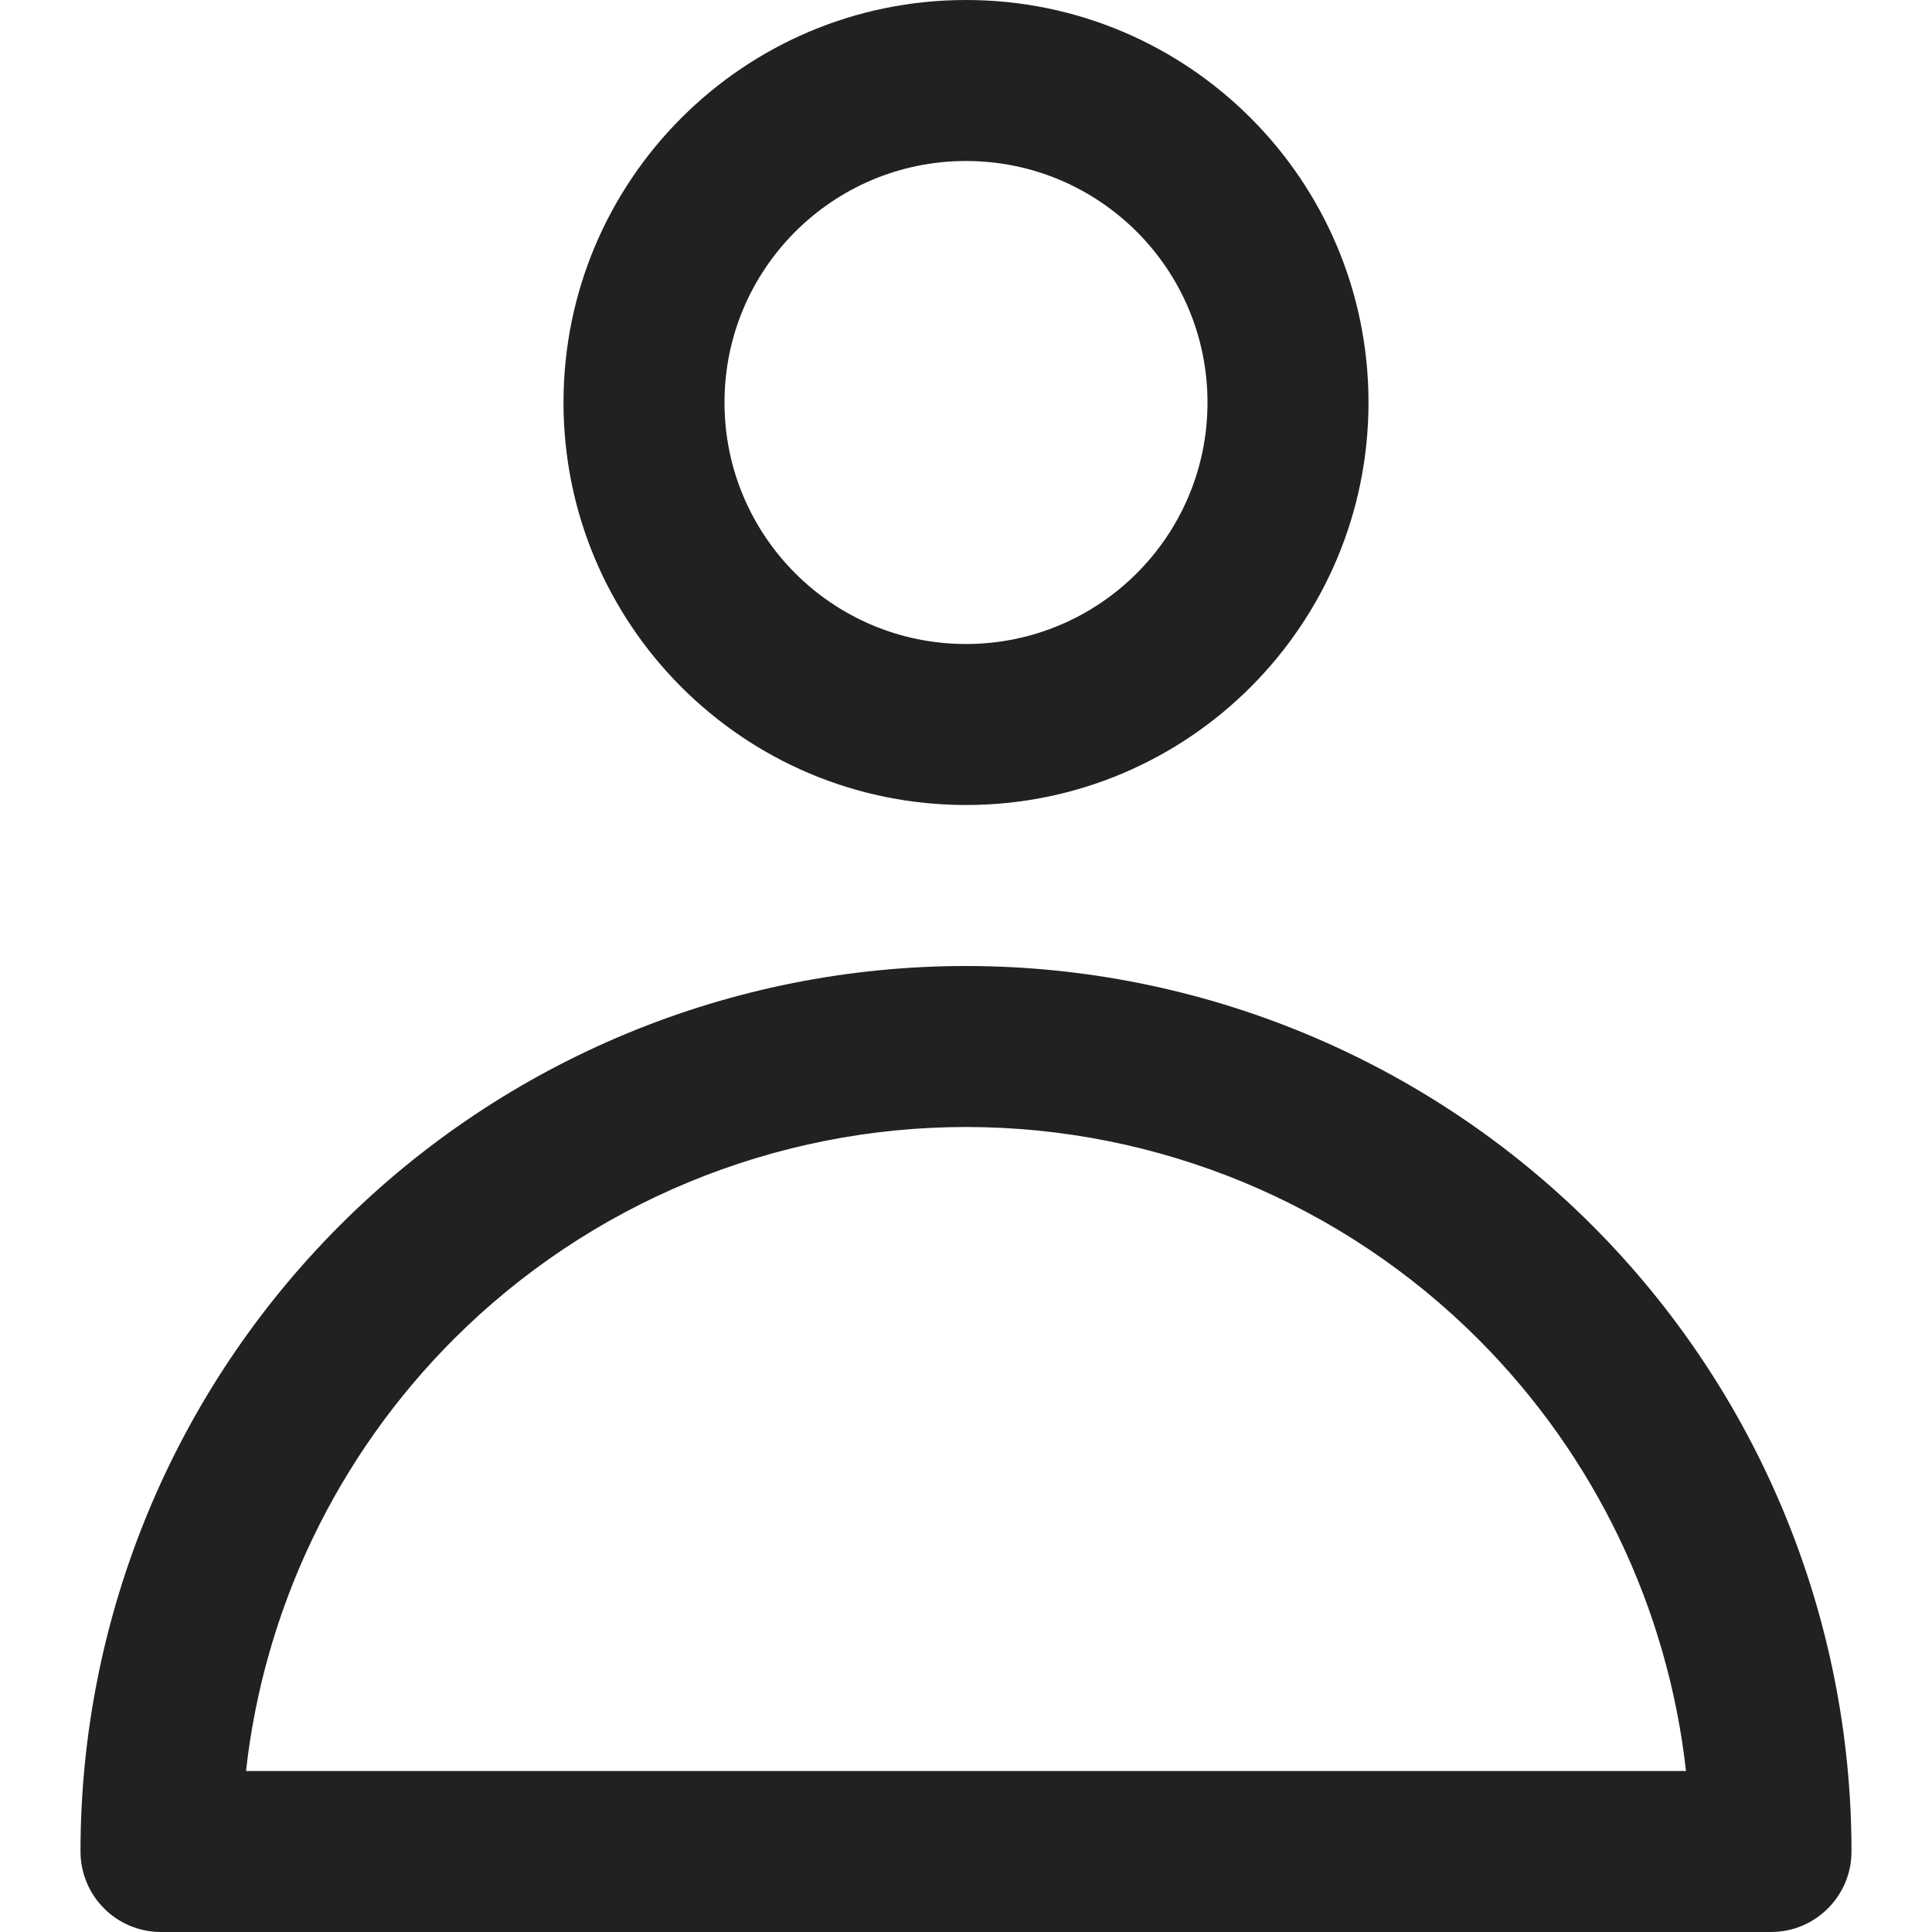 <svg width="24" height="24" viewBox="0 0 24 24" fill="none" xmlns="http://www.w3.org/2000/svg">
<path fill-rule="evenodd" clip-rule="evenodd" d="M12 2C10.343 2 9 3.343 9 5C9 6.657 10.343 8 12 8C13.657 8 15 6.657 15 5C15 3.343 13.657 2 12 2ZM7 5C7 2.239 9.239 0 12 0C14.761 0 17 2.239 17 5C17 7.761 14.761 10 12 10C9.239 10 7 7.761 7 5Z" fill="#212121"/>
<path fill-rule="evenodd" clip-rule="evenodd" d="M7.79 12.837C9.125 12.284 10.556 12 12 12C14.917 12 17.715 13.159 19.778 15.222C21.841 17.285 23 20.083 23 23C23 23.552 22.552 24 22 24H2C1.735 24 1.48 23.895 1.293 23.707C1.105 23.52 1 23.265 1 23C1 20.083 2.159 17.285 4.222 15.222C5.243 14.2 6.456 13.39 7.79 12.837ZM12 14C10.818 14 9.648 14.233 8.556 14.685C7.464 15.137 6.472 15.8 5.636 16.636C4.186 18.087 3.281 19.981 3.056 22H20.944C20.719 19.981 19.814 18.087 18.364 16.636C16.676 14.948 14.387 14 12 14Z" fill="#212121"/>
</svg>

